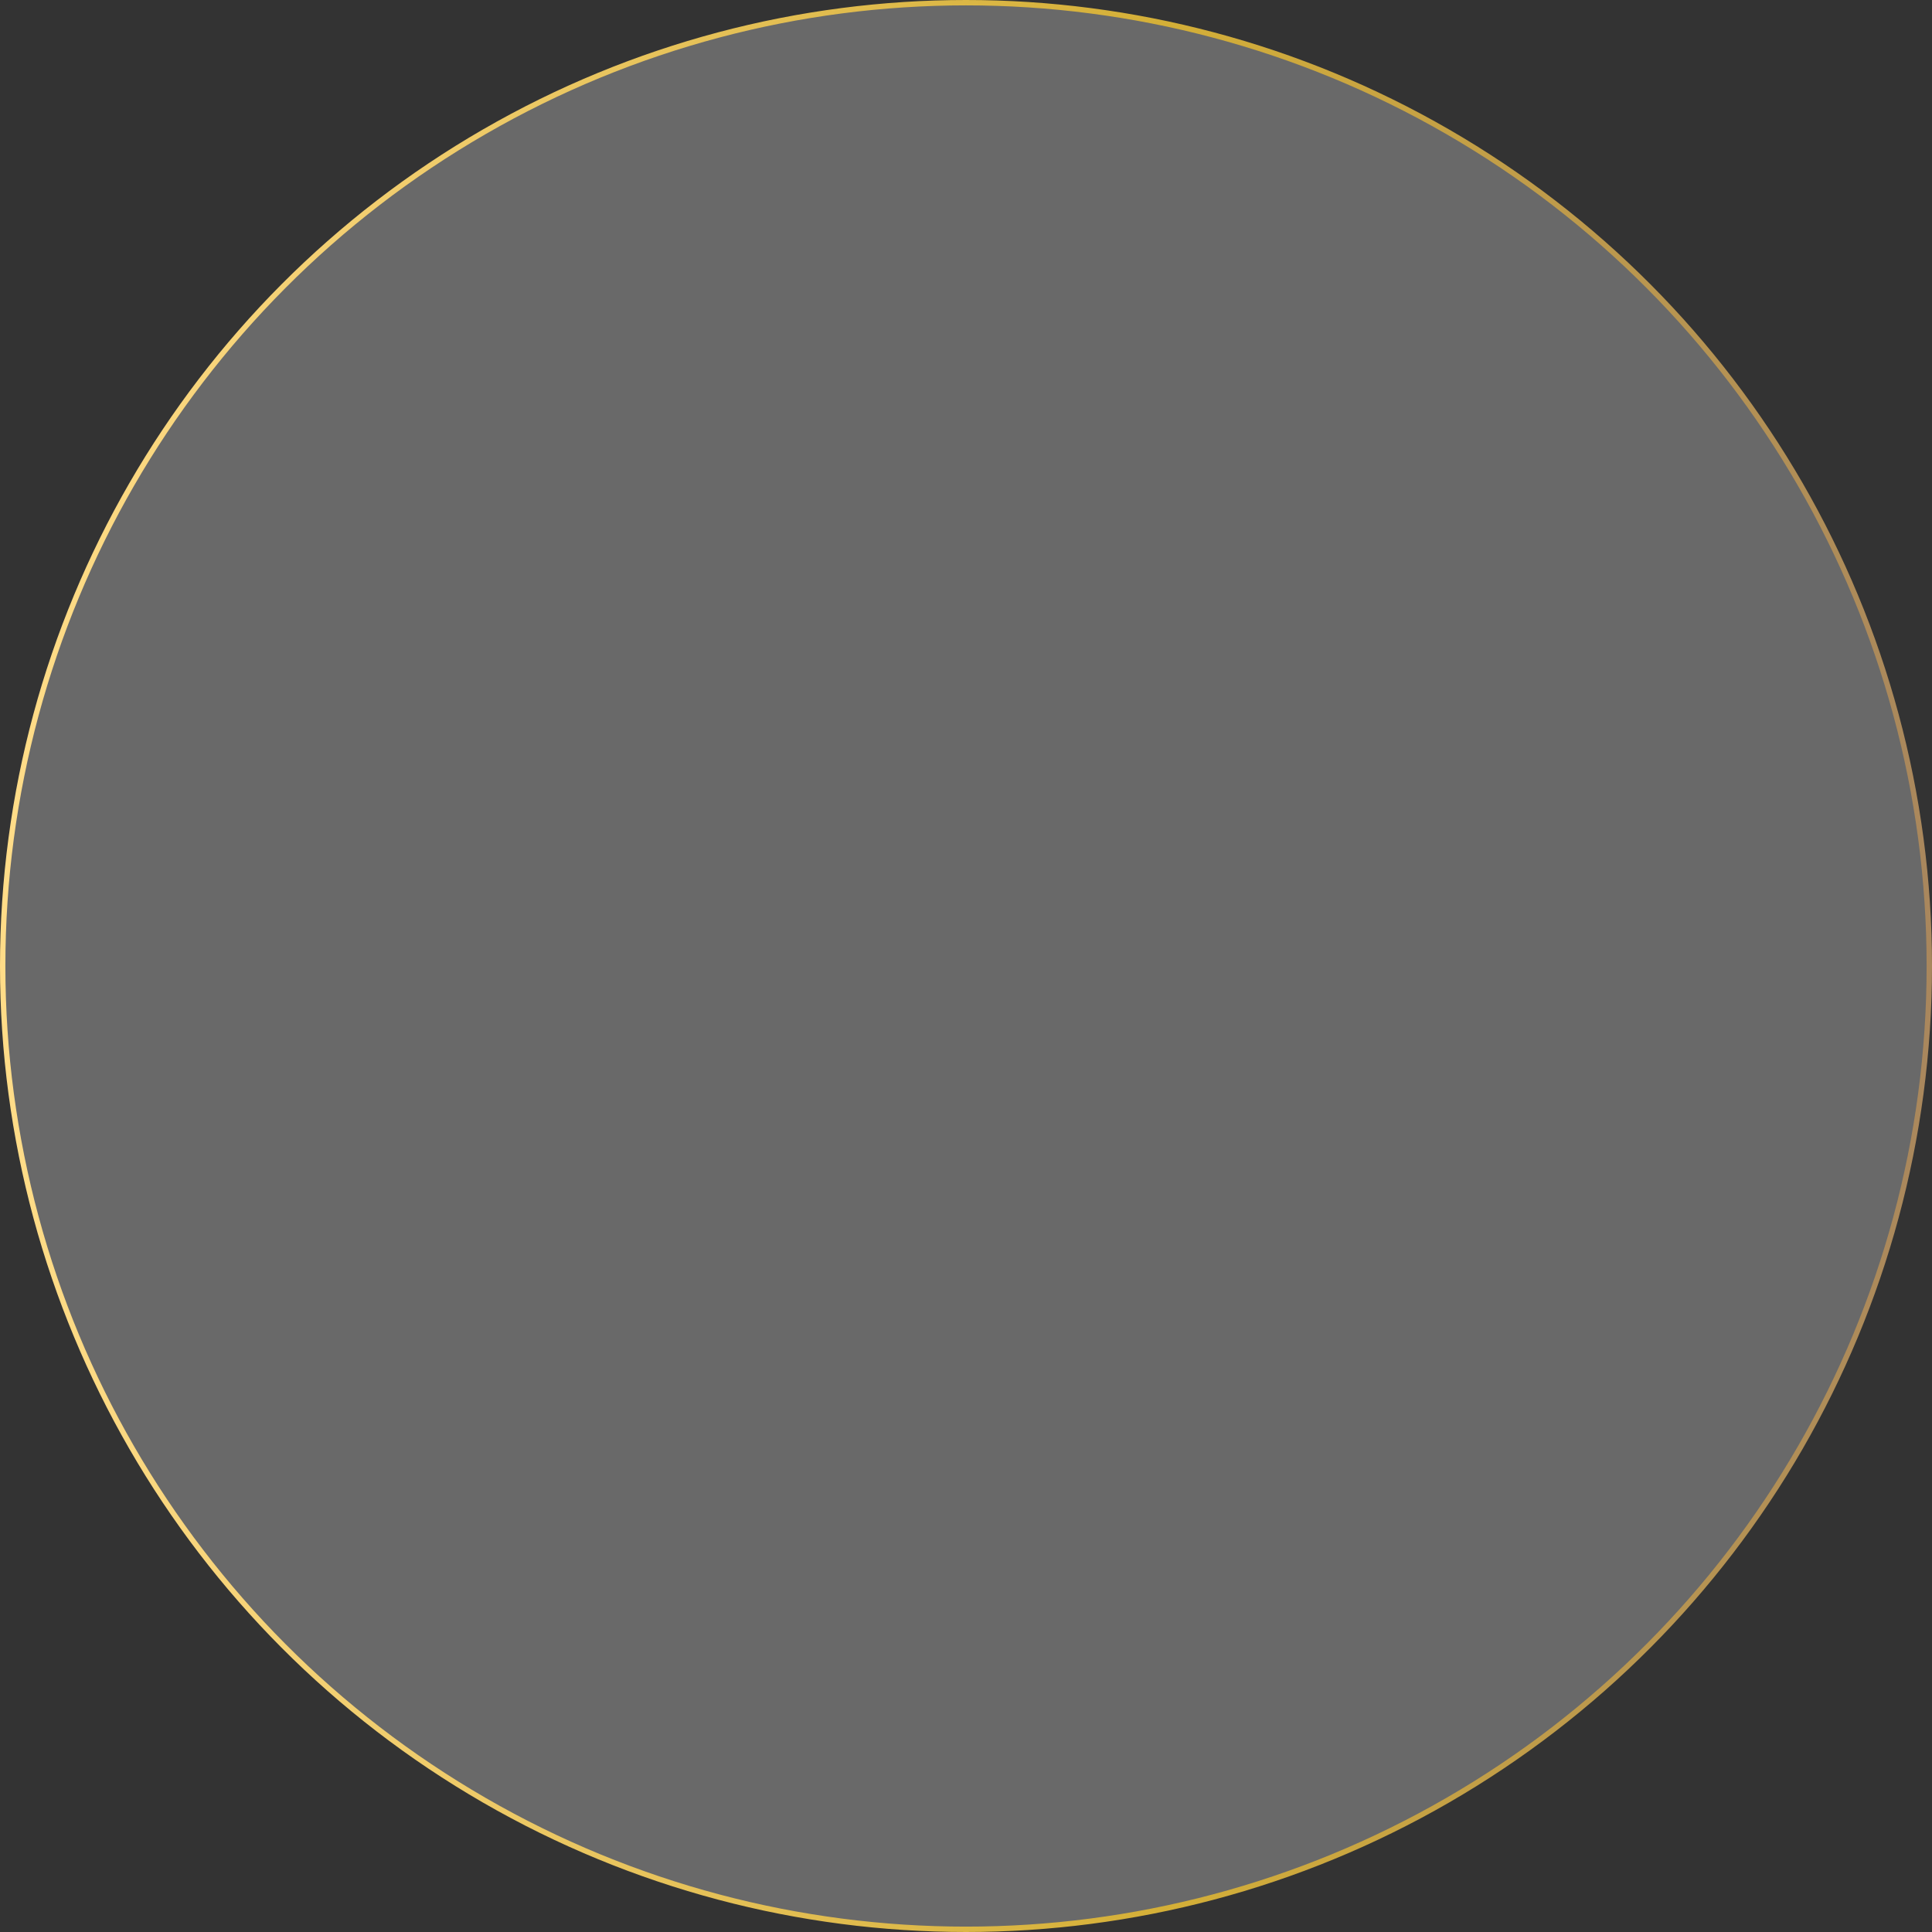 <svg xmlns="http://www.w3.org/2000/svg" width="359" height="359" viewBox="0 0 359 359" fill="none"><rect x="0" y="0" width="359" height="359" fill="#333333" stroke="none"/><circle cx="179.5" cy="179.5" r="179" fill="#F5F5F5" fill-opacity="0.28" stroke="url(#paint0_linear_3_1196)"></circle><defs><linearGradient id="paint0_linear_3_1196" x1="359" y1="179.5" x2="0" y2="179.5" gradientUnits="userSpaceOnUse"><stop stop-color="#A9875D"></stop><stop offset="0.395" stop-color="#D4AF37"></stop><stop offset="0.99" stop-color="#FFDC88"></stop></linearGradient></defs></svg>